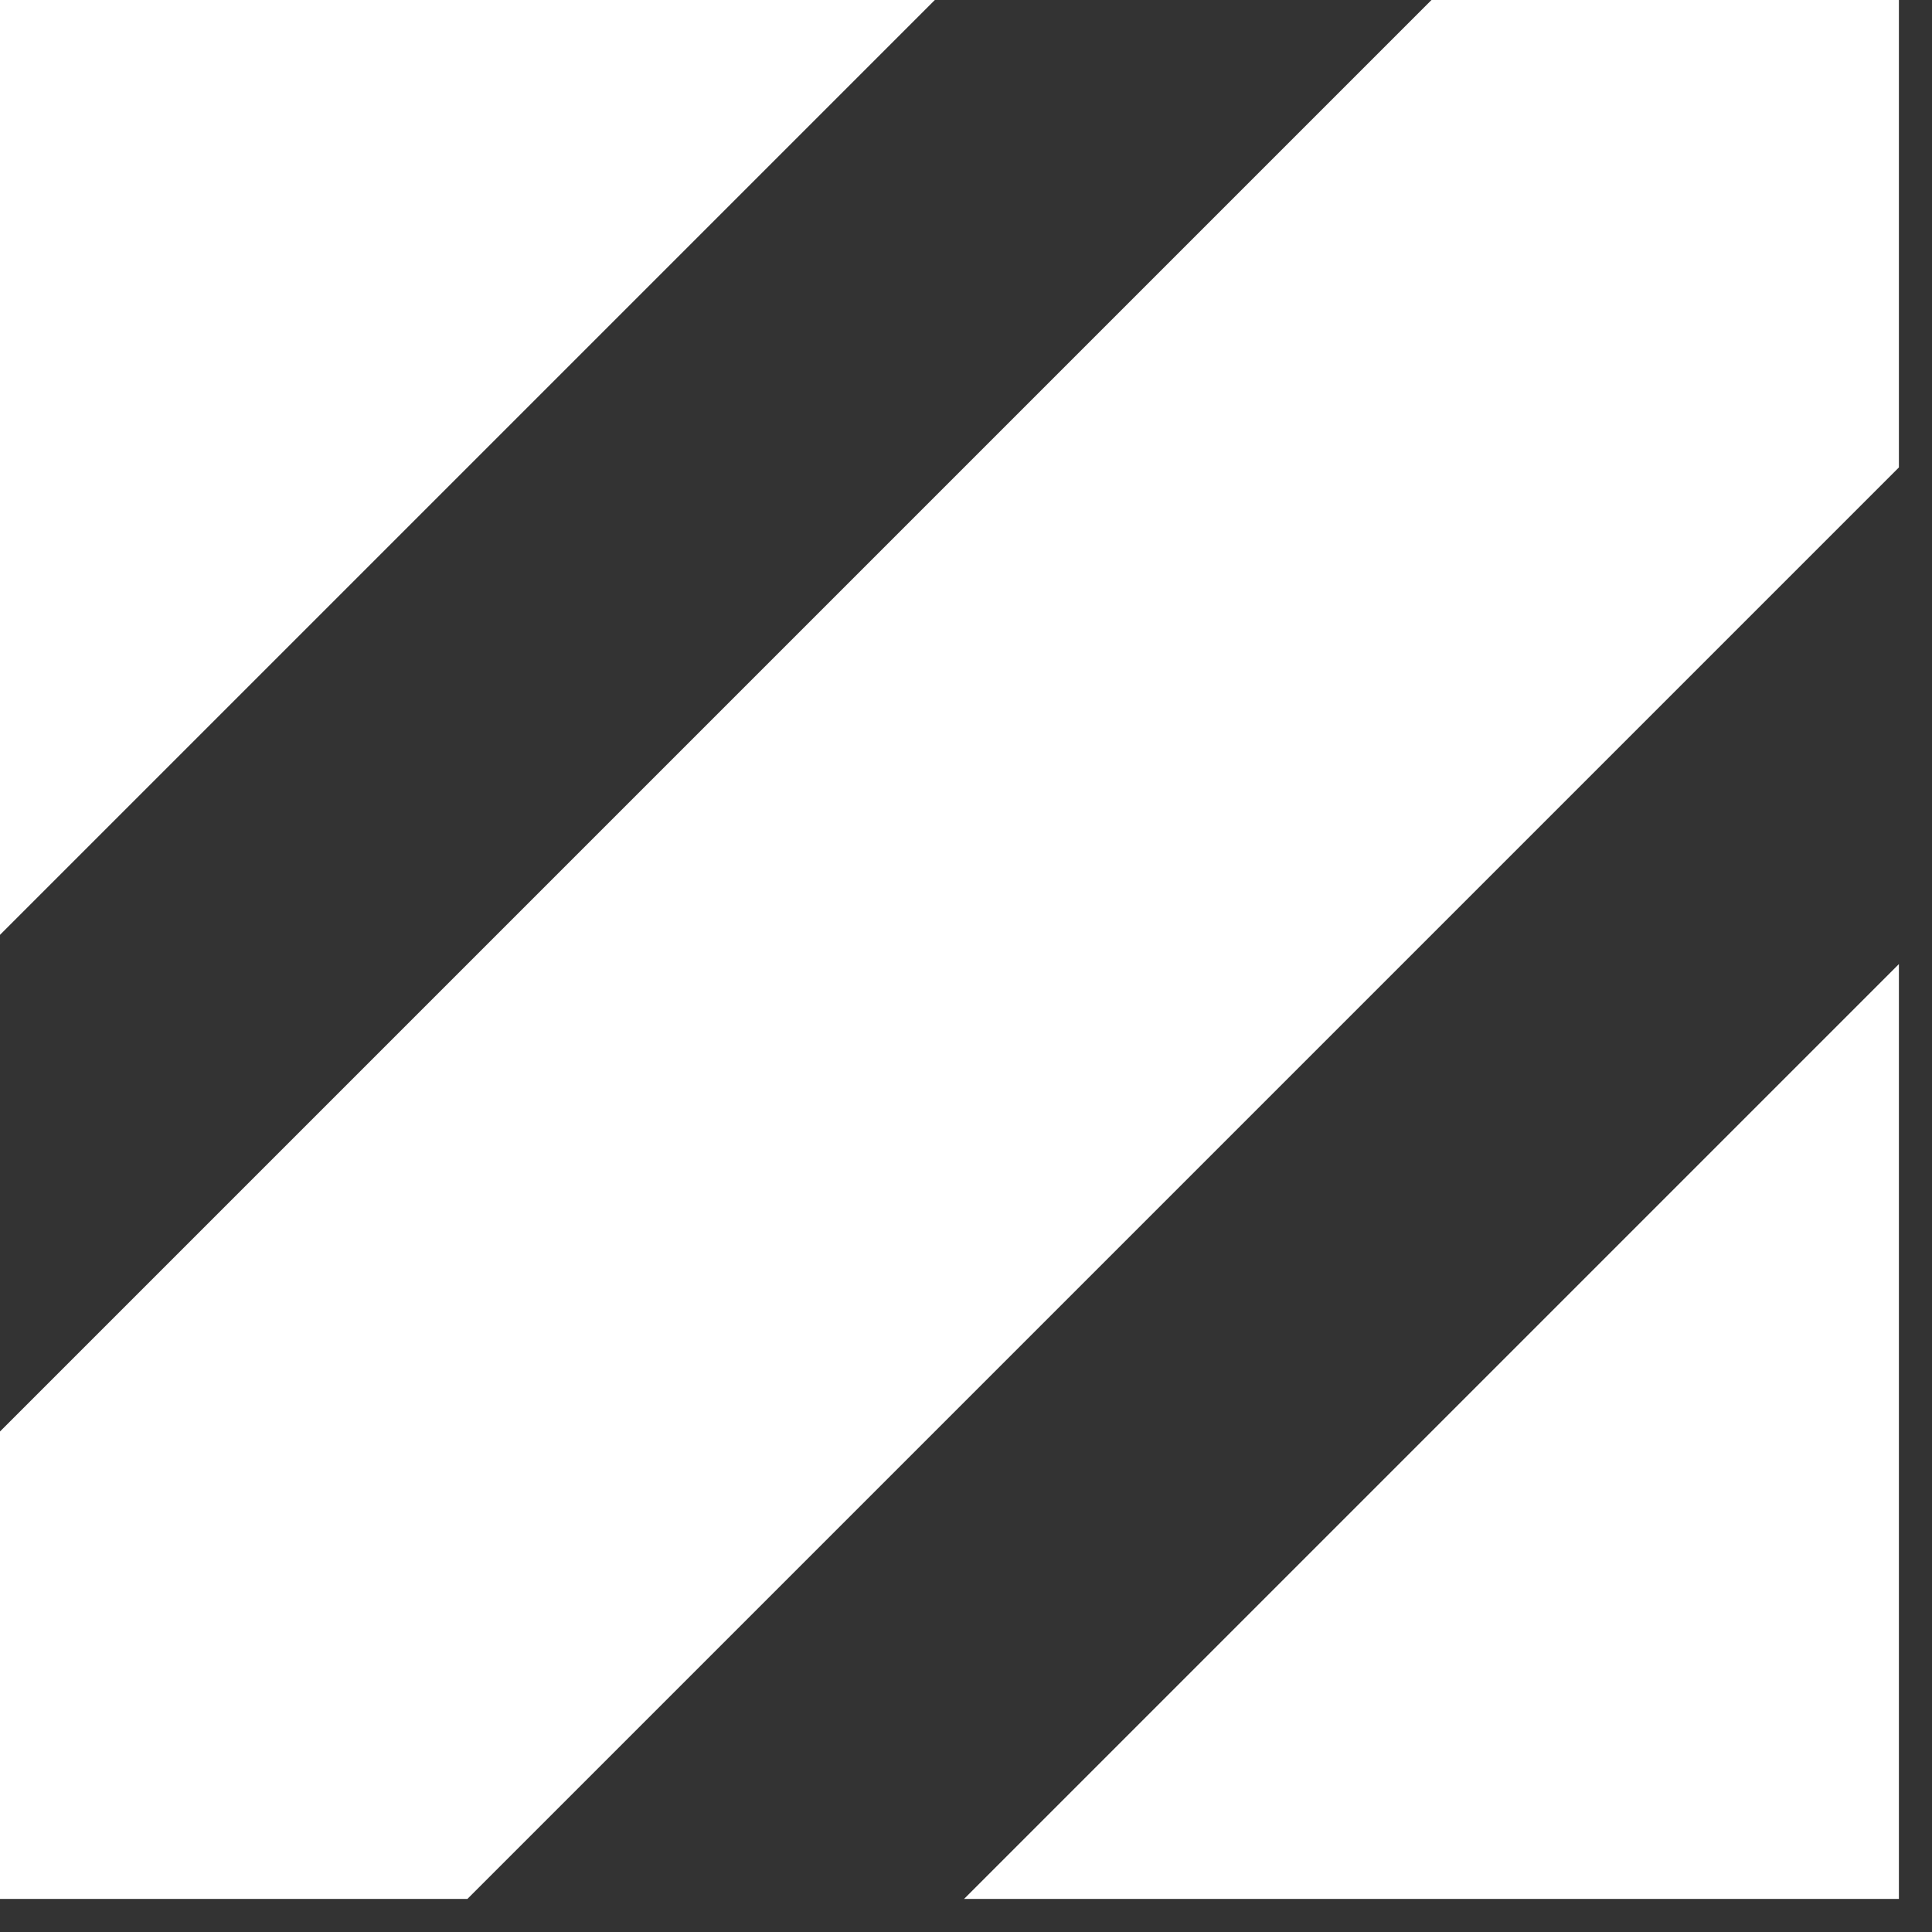 <?xml version="1.0" encoding="utf-8"?>
<svg xmlns="http://www.w3.org/2000/svg" fill="none" height="100%" overflow="visible" preserveAspectRatio="none" style="display: block;" viewBox="0 0 31 31" width="100%">
<rect x="0" y="0" width="31" height="31" fill="#333333" stroke="none"/>
<g id="Frame 2147238013">
<g id="Group 9">
<path d="M0 15V0H15L0 15Z" fill="white" id="Vector"/>
<path d="M30.469 0H22.969L0 22.969V30.469H7.5L30.469 7.5V0Z" fill="white" id="Vector_2"/>
<path d="M30.469 30.469V15.469L15.469 30.469H30.469Z" fill="white" id="Vector_3"/>
</g>
</g>
</svg>